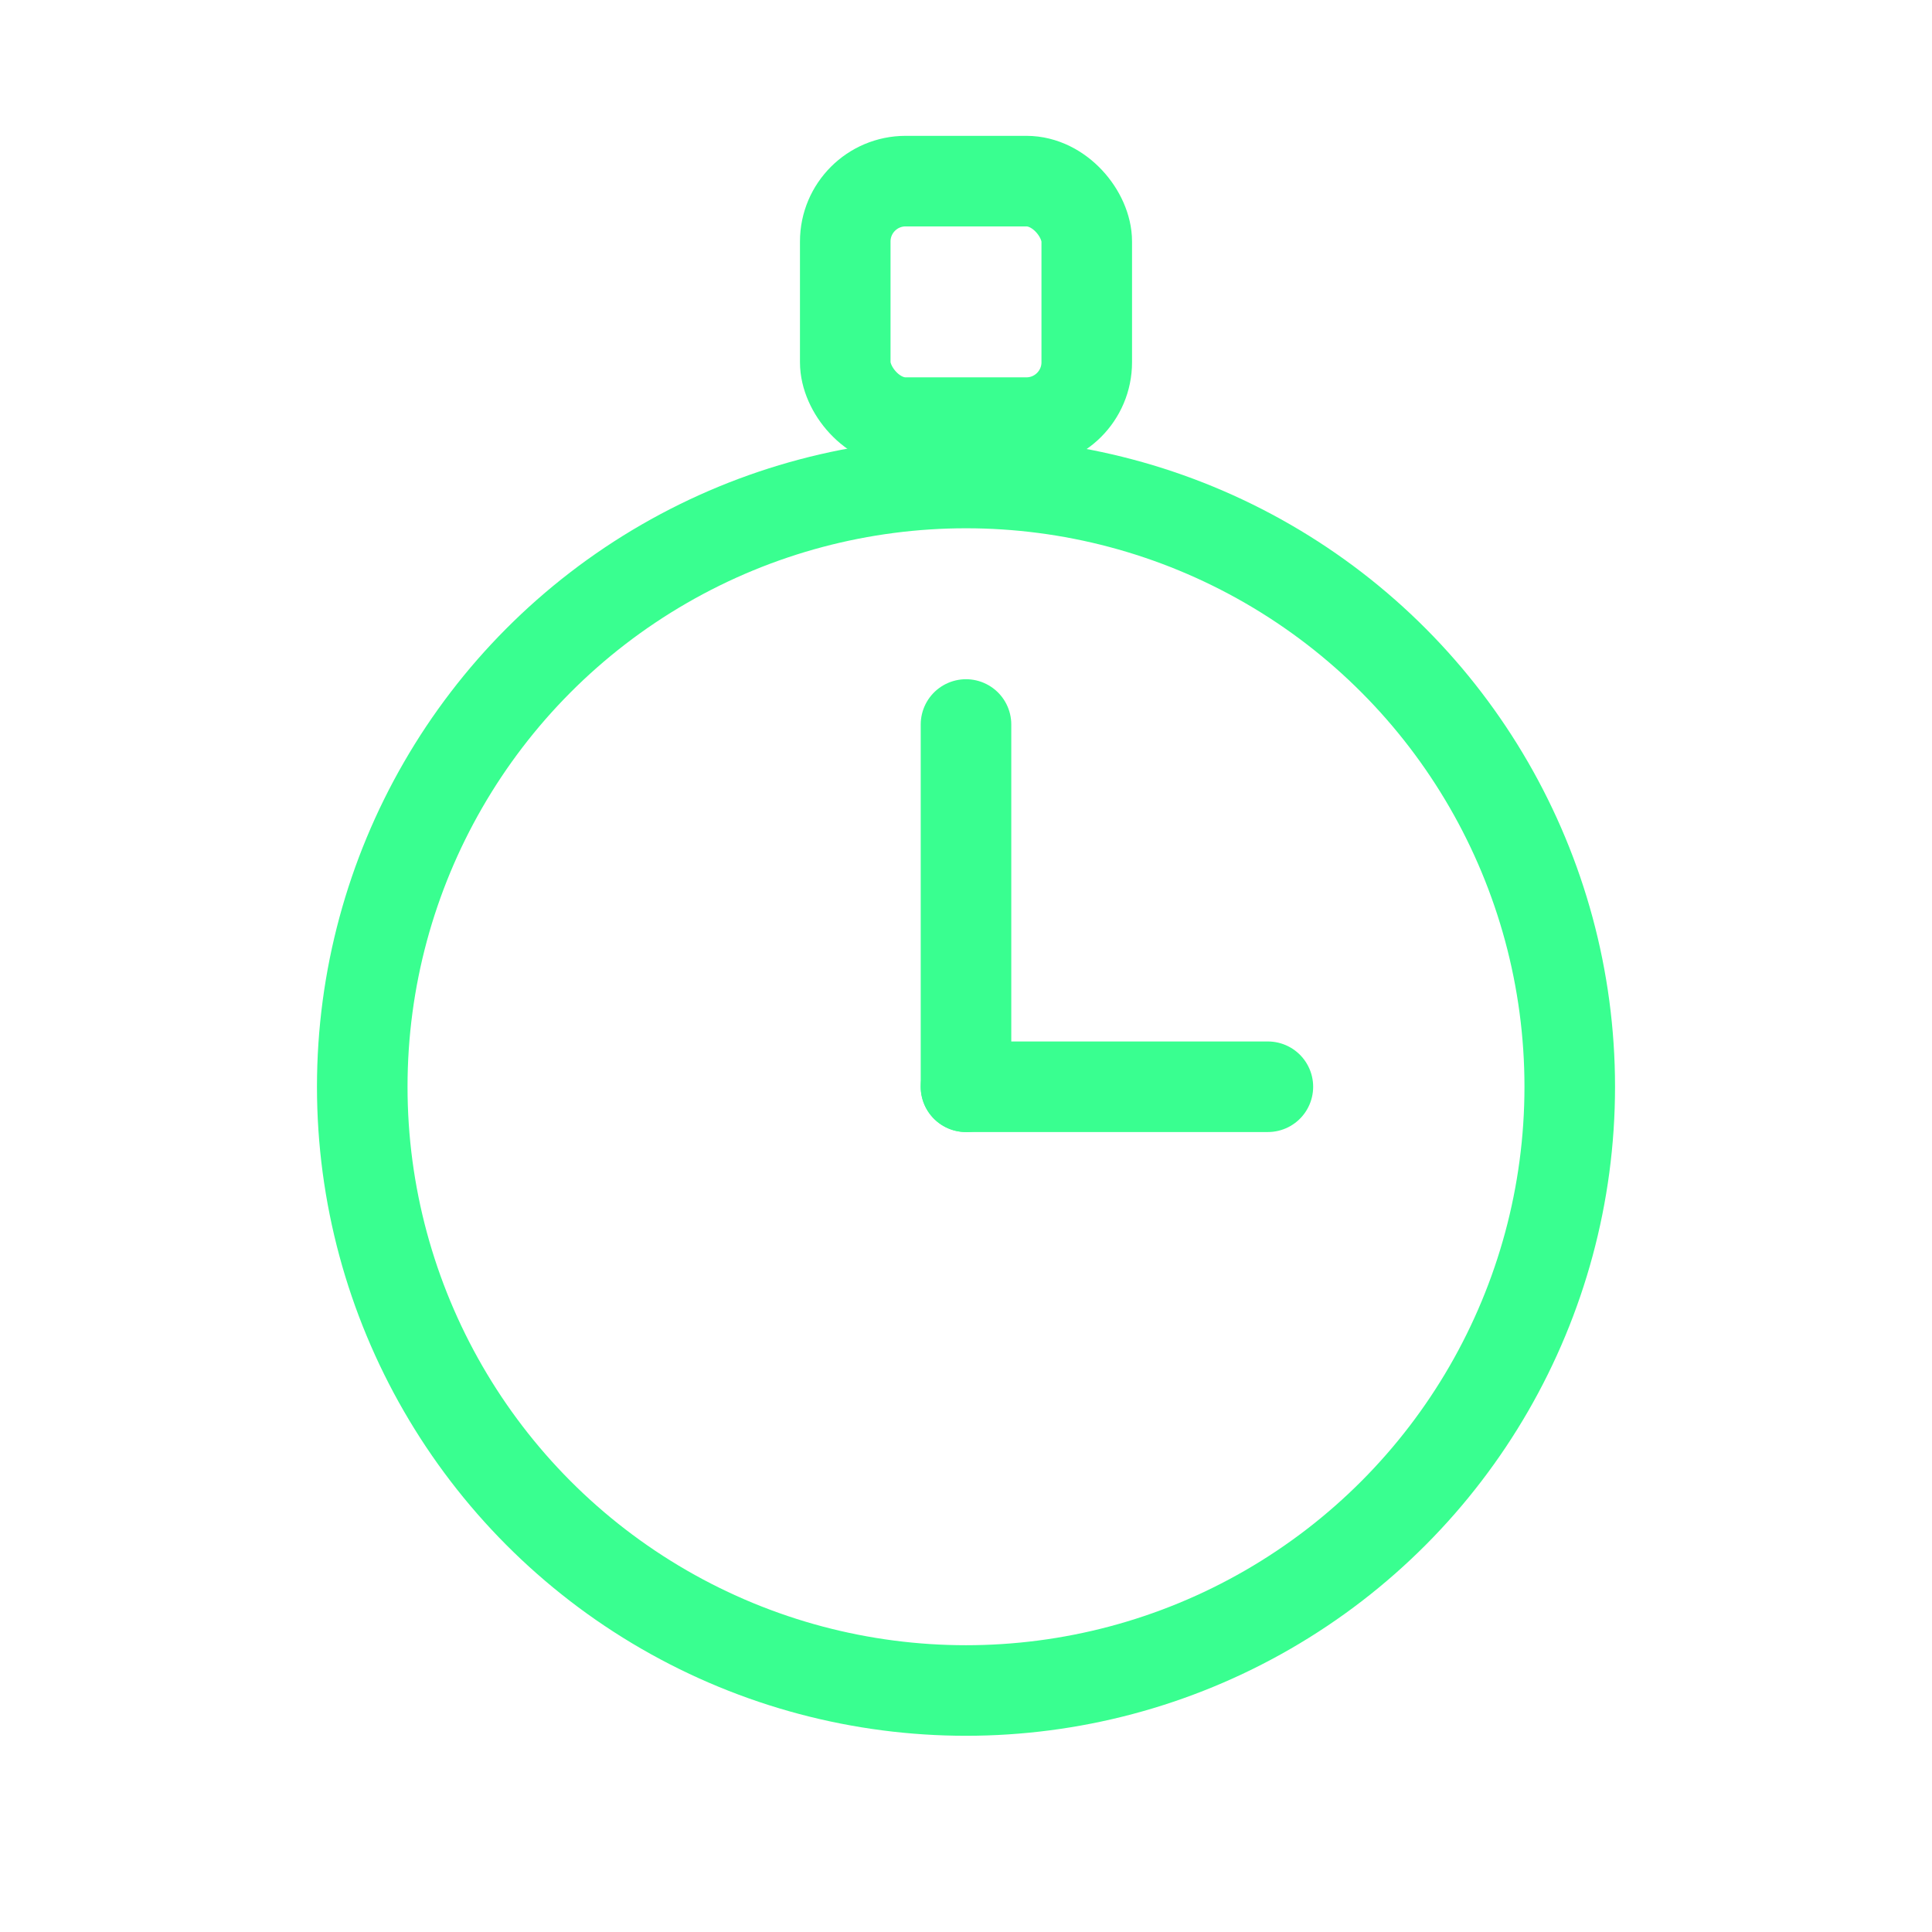 <svg xmlns="http://www.w3.org/2000/svg" viewBox="0 0 64 64" fill="none" stroke="#39FF90" stroke-width="3" stroke-linecap="round" stroke-linejoin="round" preserveAspectRatio="xMidYMid meet">
  <circle cx="32" cy="36" r="20"/>
  <line x1="32" y1="36" x2="32" y2="24"/>
  <line x1="32" y1="36" x2="42" y2="36"/>
  <rect x="28" y="6" width="8" height="8" rx="2"/>
</svg>